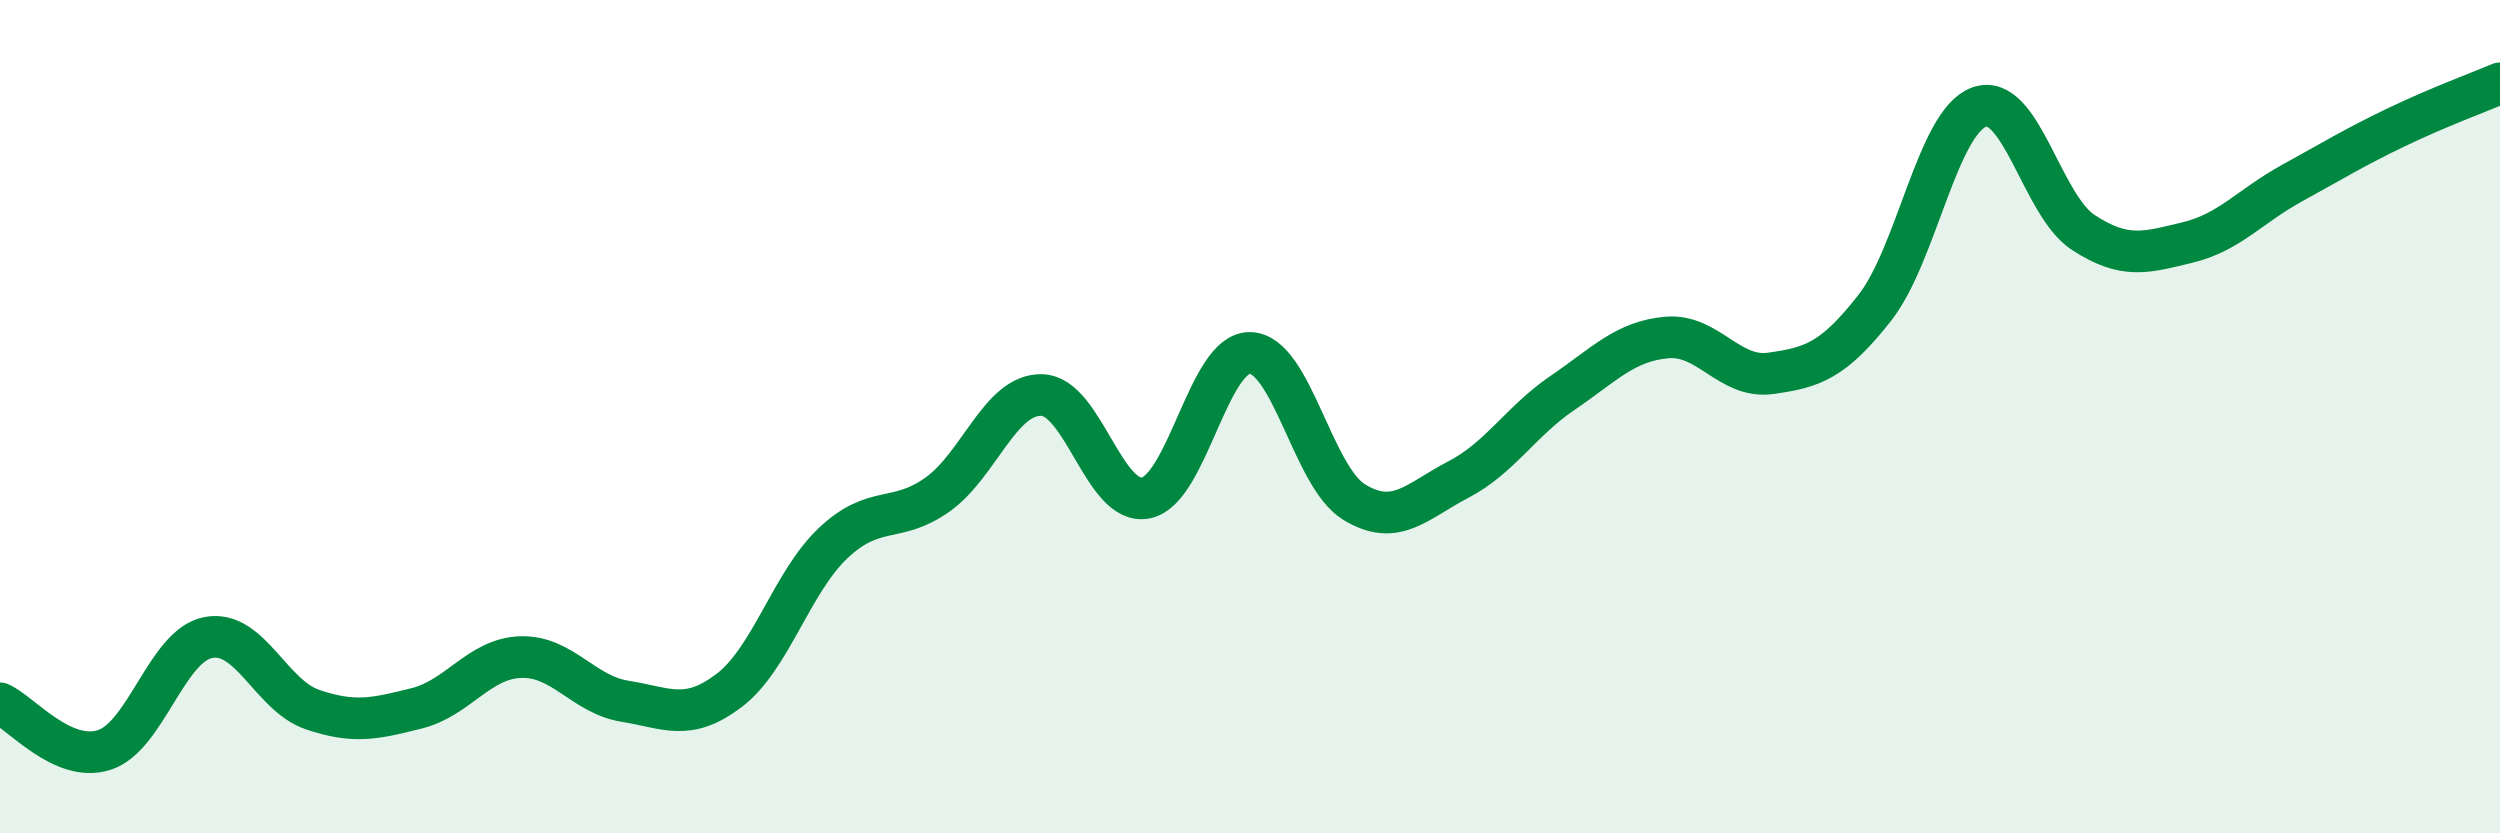 
    <svg width="60" height="20" viewBox="0 0 60 20" xmlns="http://www.w3.org/2000/svg">
      <path
        d="M 0,16.88 C 0.5,17.1 1.5,18.32 2.5,18 C 3.5,17.68 4,15.49 5,15.3 C 6,15.11 6.5,16.69 7.5,17.03 C 8.5,17.37 9,17.25 10,17 C 11,16.75 11.5,15.8 12.5,15.77 C 13.5,15.74 14,16.67 15,16.83 C 16,16.99 16.5,17.33 17.5,16.57 C 18.5,15.81 19,13.97 20,13.03 C 21,12.09 21.5,12.58 22.5,11.87 C 23.5,11.16 24,9.46 25,9.48 C 26,9.5 26.5,12.15 27.5,11.95 C 28.5,11.75 29,8.45 30,8.47 C 31,8.49 31.5,11.44 32.5,12.05 C 33.5,12.66 34,12.03 35,11.51 C 36,10.99 36.5,10.11 37.5,9.43 C 38.5,8.75 39,8.19 40,8.1 C 41,8.01 41.5,9.1 42.5,8.96 C 43.5,8.82 44,8.66 45,7.38 C 46,6.1 46.5,2.93 47.5,2.57 C 48.5,2.21 49,4.93 50,5.58 C 51,6.23 51.5,6.06 52.5,5.82 C 53.5,5.58 54,4.95 55,4.4 C 56,3.85 56.5,3.54 57.5,3.06 C 58.5,2.58 59.5,2.21 60,2L60 20L0 20Z"
        fill="#008740"
        opacity="0.1"
        stroke-linecap="round"
        stroke-linejoin="round"
      />
      <path
        d="M 0,16.88 C 0.5,17.1 1.5,18.32 2.5,18 C 3.5,17.68 4,15.49 5,15.3 C 6,15.11 6.5,16.69 7.5,17.03 C 8.5,17.37 9,17.25 10,17 C 11,16.75 11.5,15.8 12.5,15.77 C 13.5,15.74 14,16.67 15,16.83 C 16,16.99 16.5,17.33 17.5,16.57 C 18.5,15.81 19,13.97 20,13.03 C 21,12.09 21.5,12.58 22.5,11.87 C 23.5,11.16 24,9.46 25,9.48 C 26,9.5 26.5,12.15 27.5,11.95 C 28.5,11.75 29,8.45 30,8.47 C 31,8.49 31.5,11.44 32.5,12.05 C 33.5,12.66 34,12.03 35,11.51 C 36,10.99 36.5,10.11 37.5,9.43 C 38.5,8.75 39,8.19 40,8.1 C 41,8.01 41.5,9.1 42.5,8.96 C 43.5,8.82 44,8.66 45,7.38 C 46,6.1 46.5,2.93 47.5,2.57 C 48.5,2.21 49,4.93 50,5.58 C 51,6.23 51.5,6.06 52.5,5.82 C 53.5,5.58 54,4.95 55,4.4 C 56,3.85 56.5,3.54 57.5,3.06 C 58.5,2.58 59.5,2.21 60,2"
        stroke="#008740"
        stroke-width="1"
        fill="none"
        stroke-linecap="round"
        stroke-linejoin="round"
      />
    </svg>
  